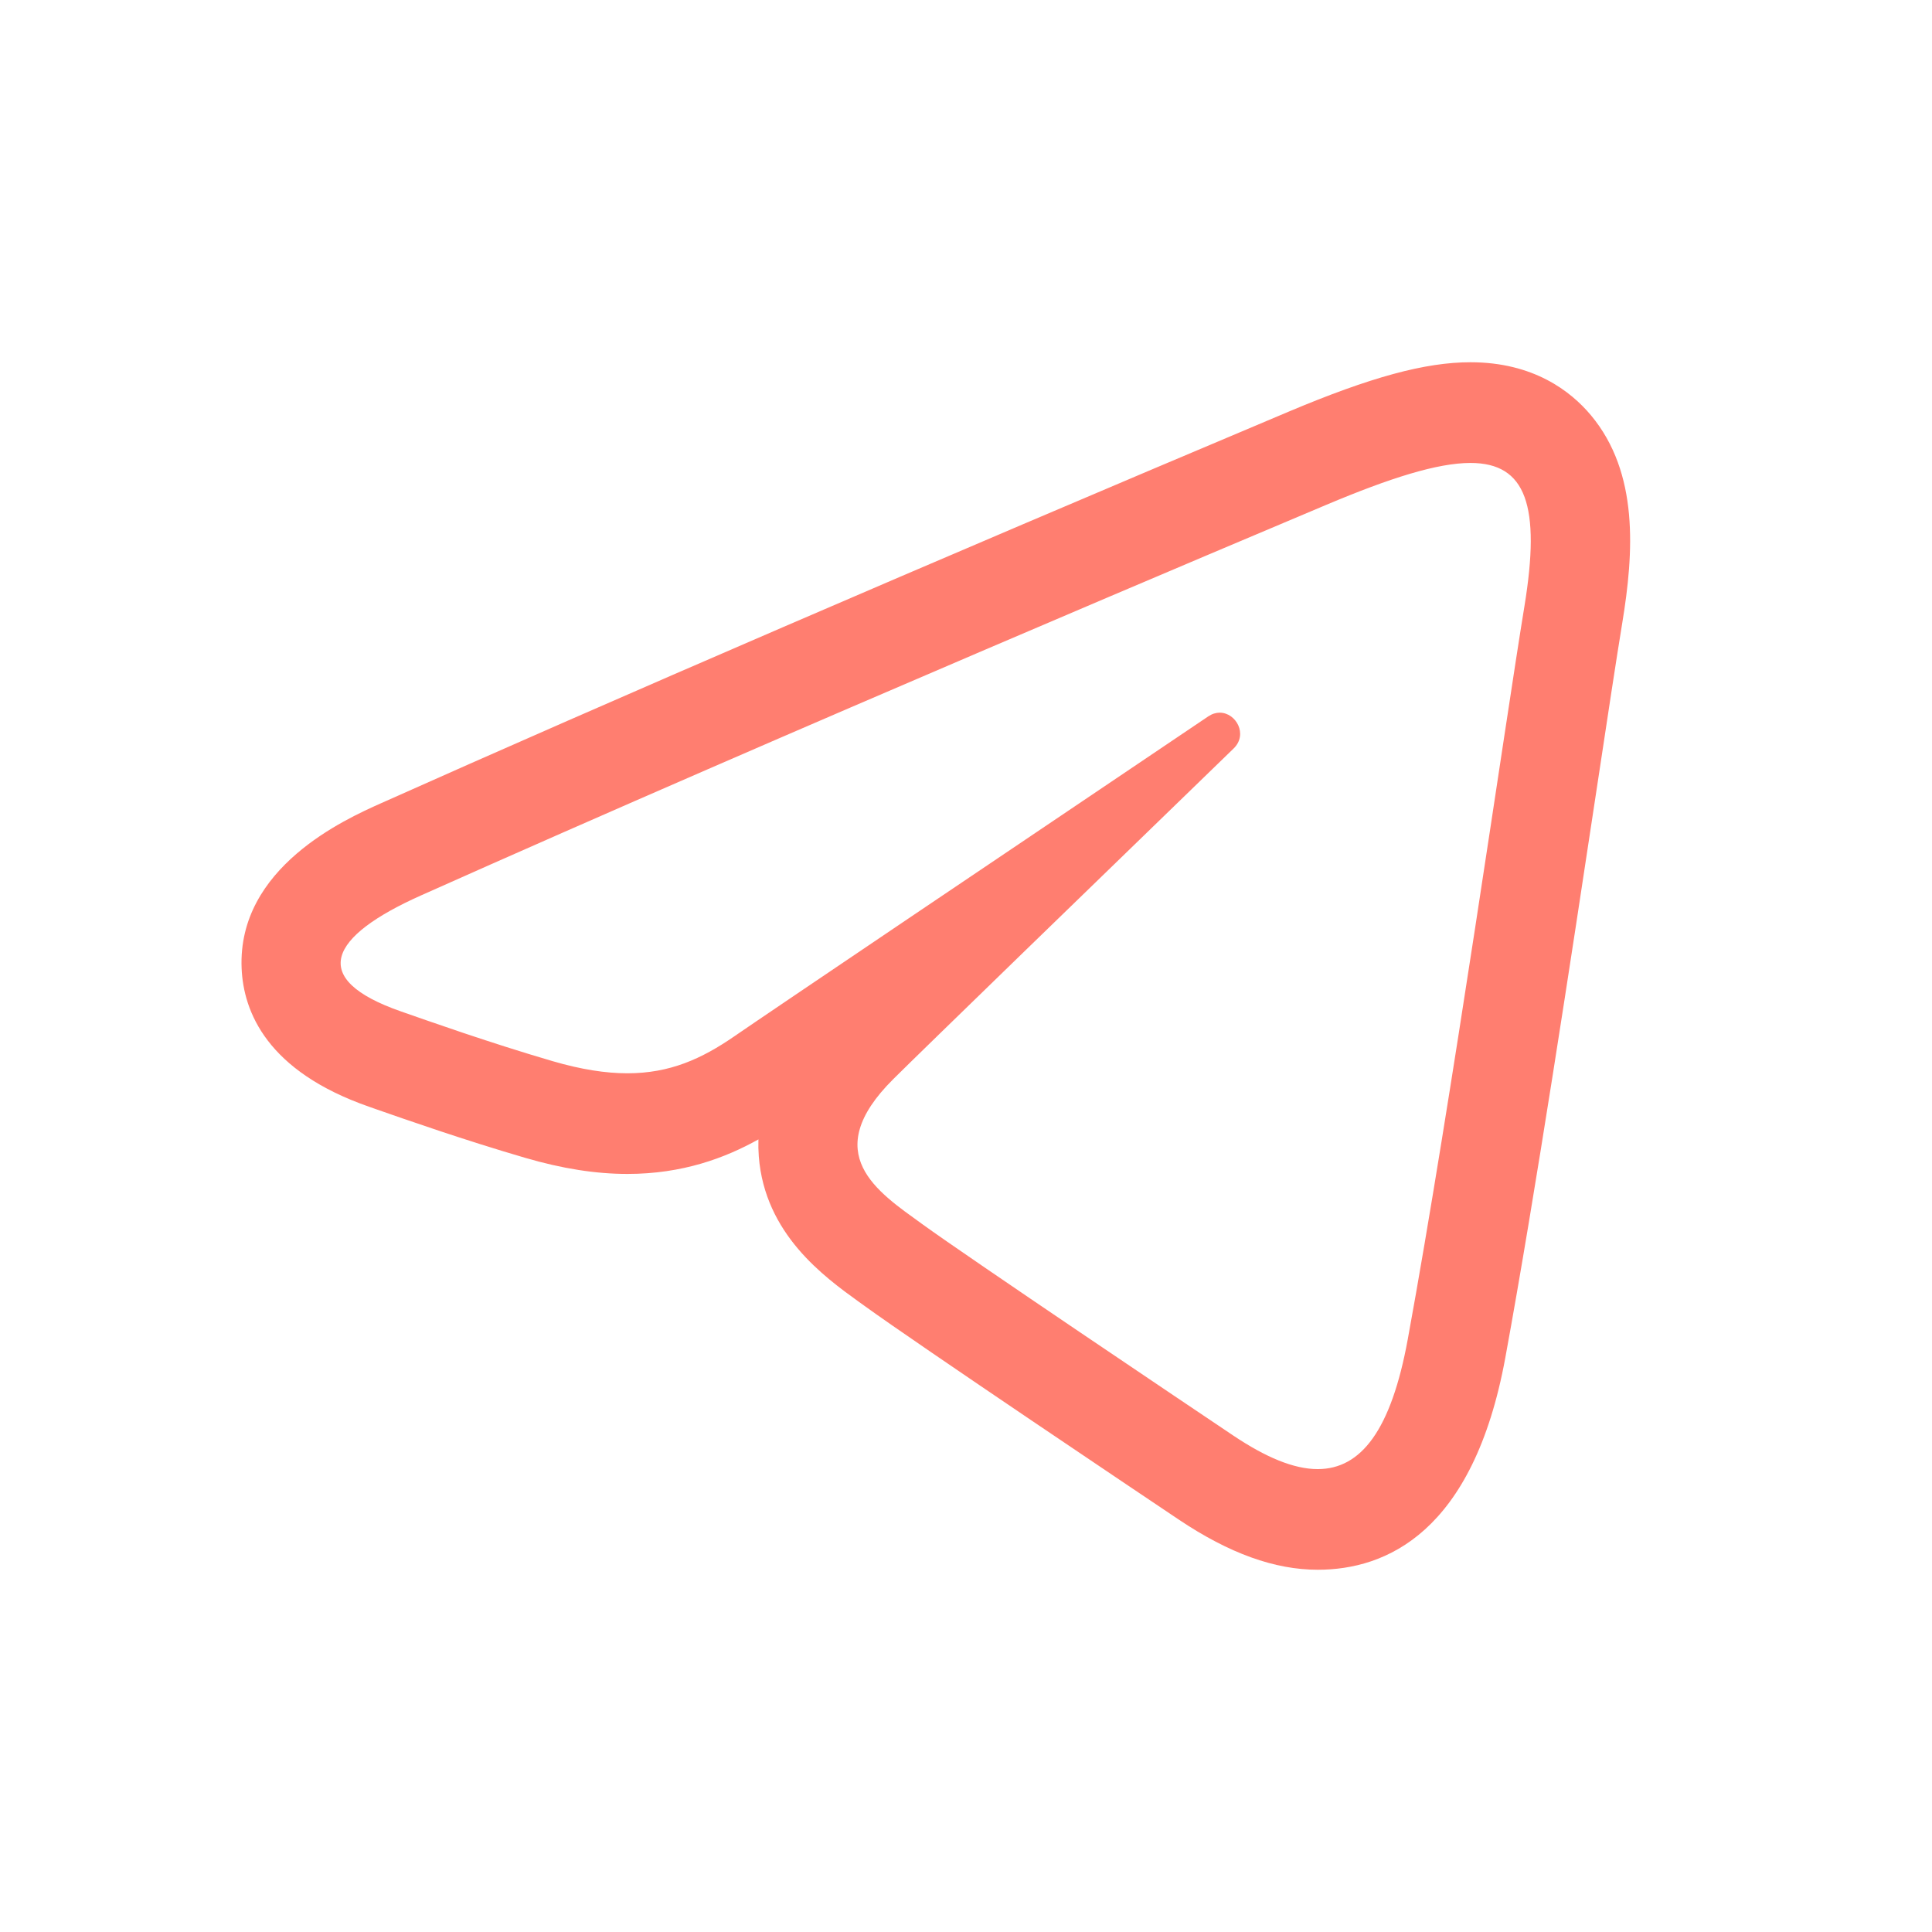 <svg width="32" height="32" viewBox="0 0 32 32" fill="none" xmlns="http://www.w3.org/2000/svg">
<path d="M24.355 7.668C25.279 7.668 25.522 8.378 25.249 10.044C24.936 11.949 24.035 18.256 23.317 22.183C23.042 23.685 22.546 24.333 21.825 24.333C21.429 24.333 20.965 24.137 20.431 23.78C19.709 23.295 16.06 20.844 15.267 20.269C14.544 19.744 13.547 19.113 14.798 17.871C15.243 17.428 18.16 14.6 20.432 12.398C20.675 12.163 20.472 11.804 20.202 11.804C20.141 11.804 20.076 11.823 20.012 11.866C16.949 13.929 12.702 16.792 12.162 17.165C11.621 17.538 11.094 17.777 10.392 17.777C10.034 17.777 9.629 17.715 9.153 17.576C8.089 17.265 7.051 16.895 6.646 16.754C5.088 16.212 5.458 15.508 6.971 14.832C13.037 12.122 20.886 8.818 21.969 8.361C23.025 7.916 23.809 7.668 24.355 7.668ZM24.355 6C23.606 6 22.704 6.245 21.34 6.82L21.177 6.889C15.353 9.344 10.073 11.623 6.309 13.305C5.721 13.568 3.932 14.367 4.002 16.038C4.032 16.759 4.422 17.742 6.113 18.331L6.238 18.375C6.71 18.54 7.693 18.884 8.701 19.178C9.314 19.357 9.868 19.444 10.393 19.444C11.304 19.444 12.01 19.18 12.562 18.872C12.559 18.966 12.561 19.06 12.568 19.154C12.668 20.44 13.647 21.145 14.232 21.567L14.313 21.625C15.177 22.253 19.085 24.875 19.527 25.171C20.36 25.729 21.112 26 21.826 26C22.95 26 24.401 25.391 24.933 22.487C25.437 19.733 26.02 15.885 26.445 13.076C26.626 11.877 26.775 10.894 26.87 10.317C27.061 9.153 27.149 7.834 26.351 6.878C26.016 6.478 25.398 6 24.355 6Z" fill="#FF7E70"/>
</svg>
